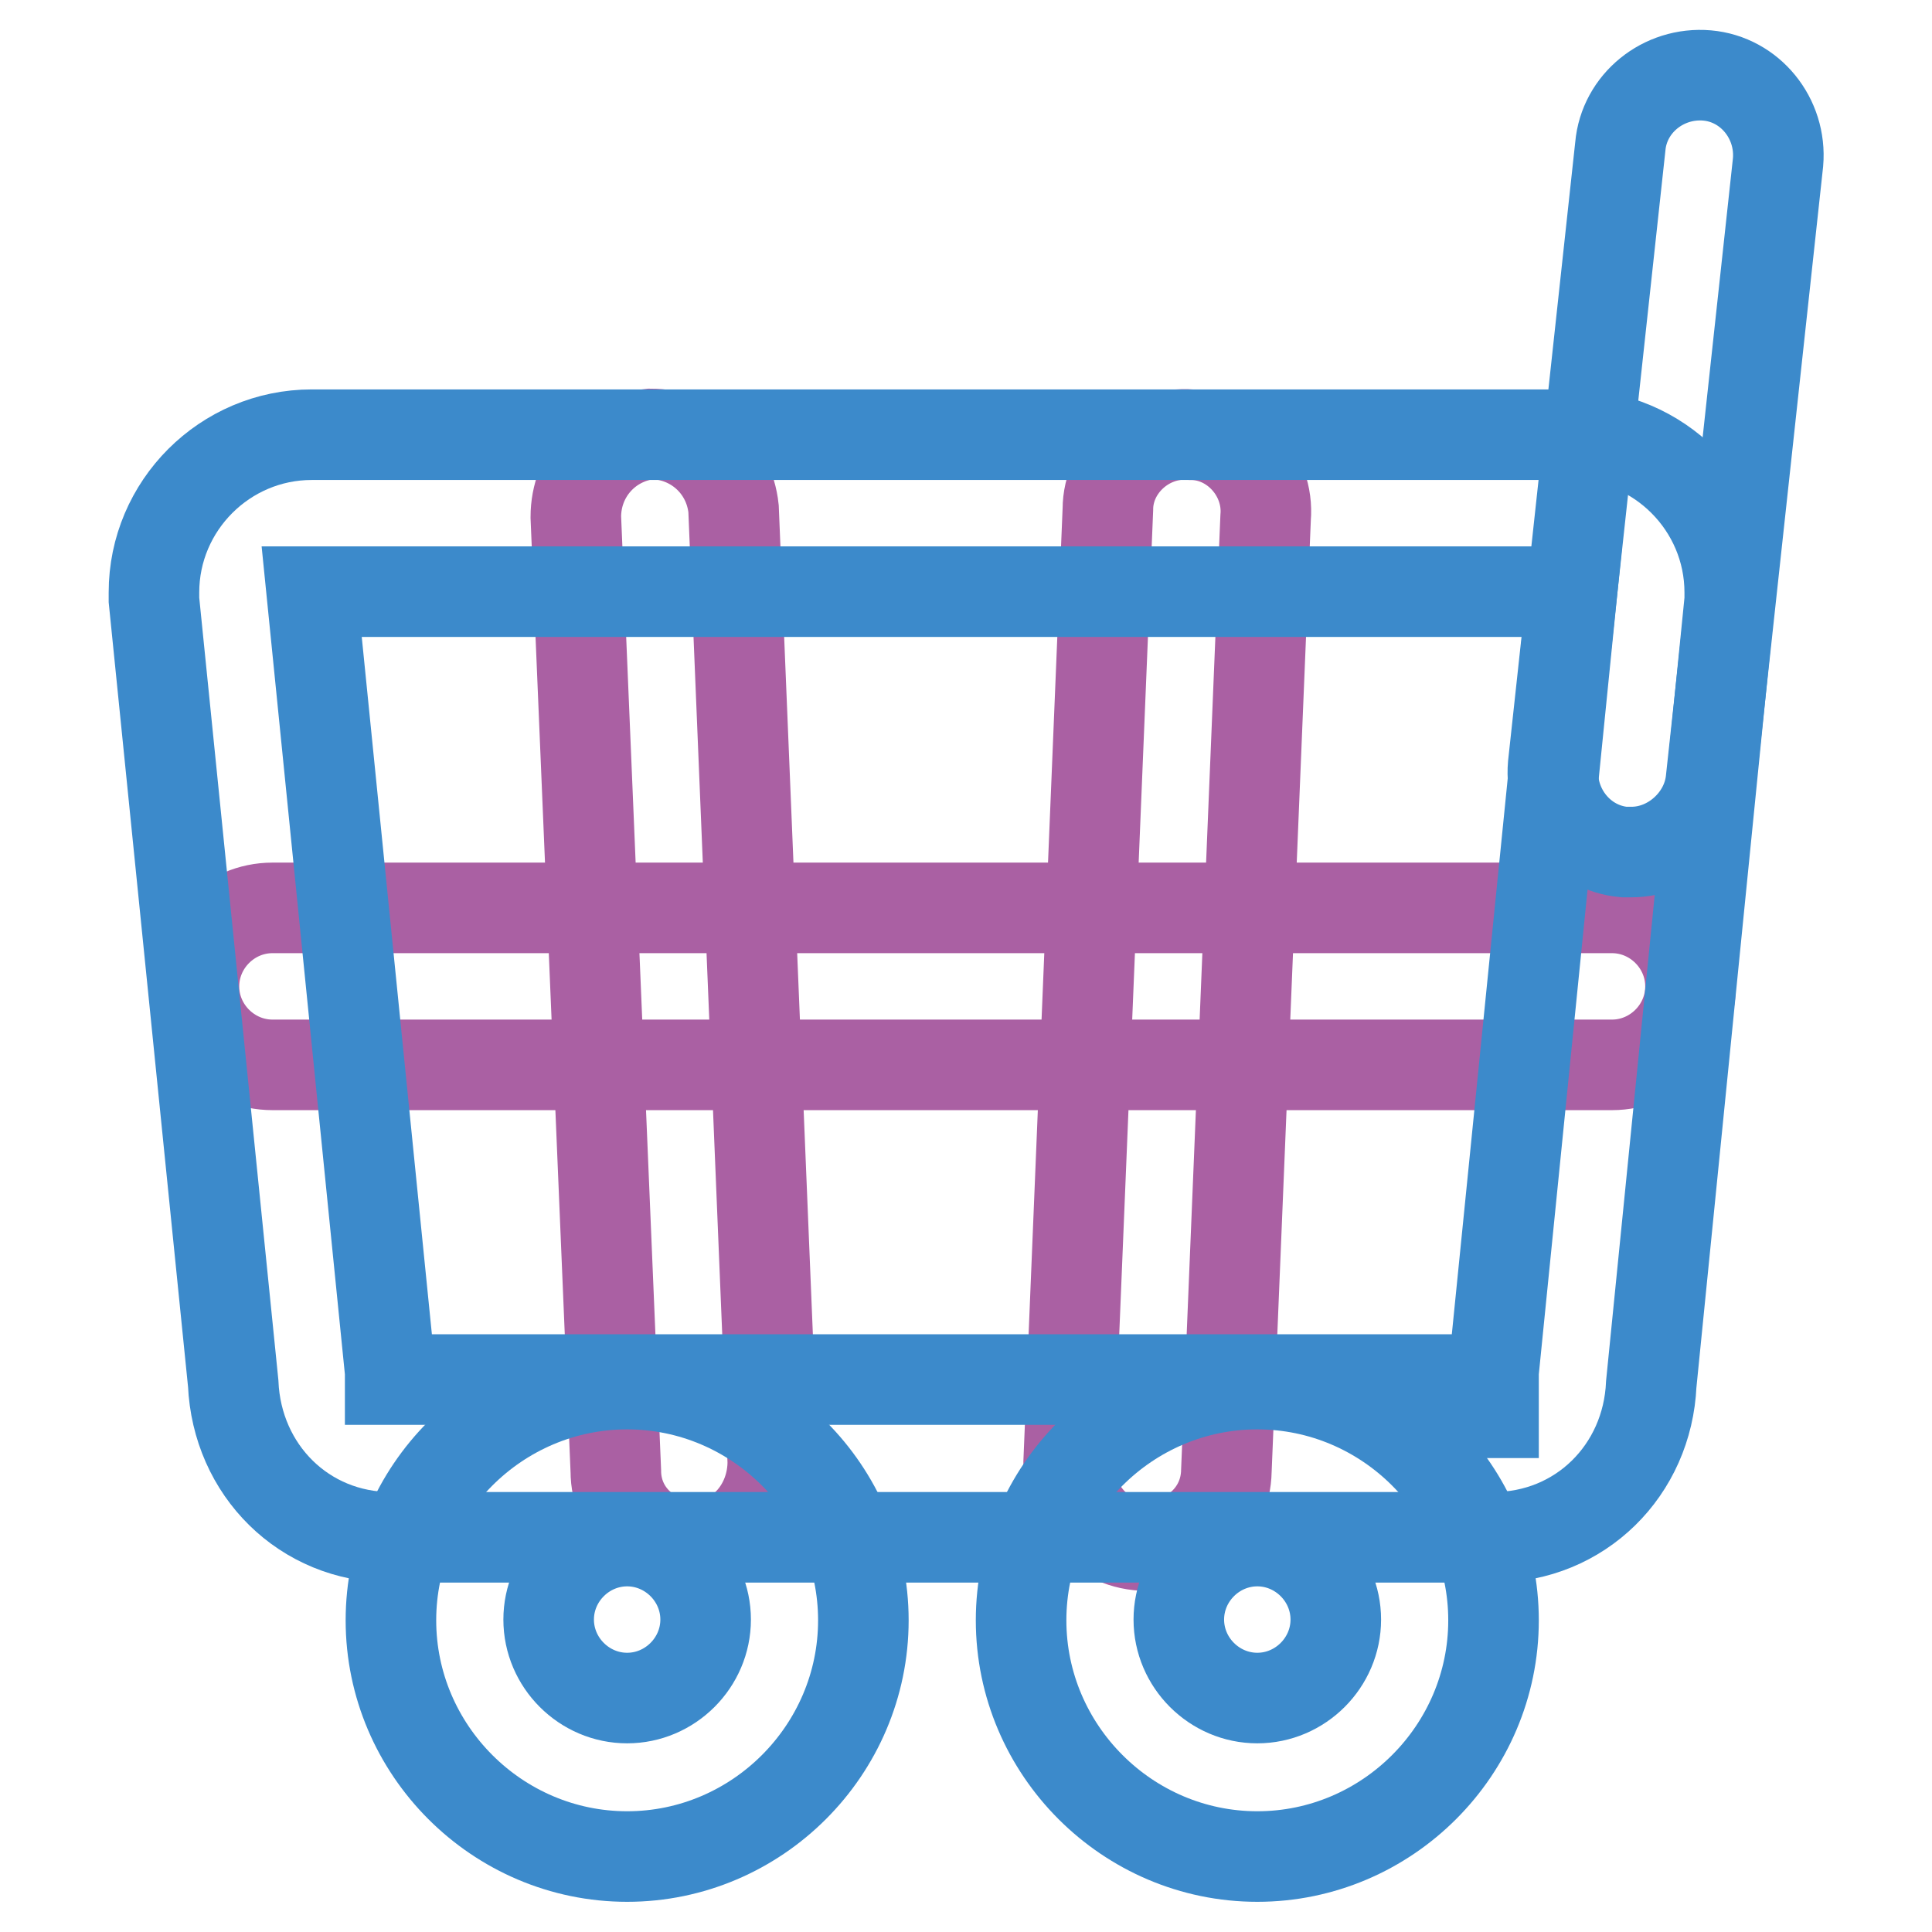 <?xml version="1.0" encoding="utf-8"?>
<!-- Svg Vector Icons : http://www.onlinewebfonts.com/icon -->
<!DOCTYPE svg PUBLIC "-//W3C//DTD SVG 1.1//EN" "http://www.w3.org/Graphics/SVG/1.1/DTD/svg11.dtd">
<svg version="1.1" xmlns="http://www.w3.org/2000/svg" xmlns:xlink="http://www.w3.org/1999/xlink" x="0px" y="0px" viewBox="0 0 256 256" enable-background="new 0 0 256 256" xml:space="preserve">
<g> <path stroke-width="12" fill-opacity="0" stroke="#aa60a3"  d="M213.6,141.1H36.1c-5.7,0-10.4-4.7-10.4-10.4c0-5.7,4.7-10.4,10.4-10.4h177.5c5.7,0,10.4,4.7,10.4,10.4 C224,136.4,219.3,141.1,213.6,141.1z"/> <path stroke-width="12" fill-opacity="0" stroke="#aa60a3"  d="M92,204.8c-5.7,0-10.4-4.2-10.4-9.9L76.3,68.5c0-5.7,4.2-10.4,9.9-11c5.7,0,10.4,4.2,11,9.9l5.2,126.3 C102.4,199.5,98.2,204.8,92,204.8C92.5,204.8,92,204.8,92,204.8L92,204.8z M152,204.8C152,204.8,151.5,204.8,152,204.8 c-6.3,0-10.4-5.2-10.4-11l5.2-126.3c0-5.7,5.2-10.4,11-9.9c5.7,0,10.4,5.2,9.9,11l-5.2,126.3C162.4,200.6,157.7,204.8,152,204.8 L152,204.8z"/> <path stroke-width="12" fill-opacity="0" stroke="#3c8acb"  d="M197.9,203.7H51.8c-11.5,0-20.4-8.9-20.9-20.4L20.4,79.5v-1c0-11.5,9.4-20.9,20.9-20.9h167 c11.5,0,20.9,9.4,20.9,20.9v1l-10.4,103.9C218.3,194.8,209.4,203.7,197.9,203.7L197.9,203.7z M197.9,182.8v10.4V182.8L197.9,182.8z  M41.3,78.4l10.4,103.4v1h146.2v-1l10.4-103.4H41.3z"/> <path stroke-width="12" fill-opacity="0" stroke="#3c8acb"  d="M83.1,246c-17.2,0-31.3-14.1-31.3-31.3c0-17.2,14.1-31.3,31.3-31.3s31.3,14.1,31.3,31.3 C114.4,231.9,100.3,246,83.1,246z M83.1,204.2c-5.7,0-10.4,4.7-10.4,10.4c0,5.7,4.7,10.4,10.4,10.4s10.4-4.7,10.4-10.4 C93.5,208.9,88.8,204.2,83.1,204.2z M166.6,246c-17.2,0-31.3-14.1-31.3-31.3c0-17.2,14.1-31.3,31.3-31.3 c17.2,0,31.3,14.1,31.3,31.3C197.9,231.9,183.8,246,166.6,246z M166.6,204.2c-5.7,0-10.4,4.7-10.4,10.4c0,5.7,4.7,10.4,10.4,10.4 c5.7,0,10.4-4.7,10.4-10.4C177,208.9,172.3,204.2,166.6,204.2z M216.2,112.9h-1c-5.7-0.5-9.9-5.7-9.4-11.5l8.9-82 c0.5-5.7,5.7-9.9,11.5-9.4c5.7,0.5,9.9,5.7,9.4,11.5l-8.9,82C226.1,108.7,221.4,112.9,216.2,112.9L216.2,112.9z"/></g>
</svg>